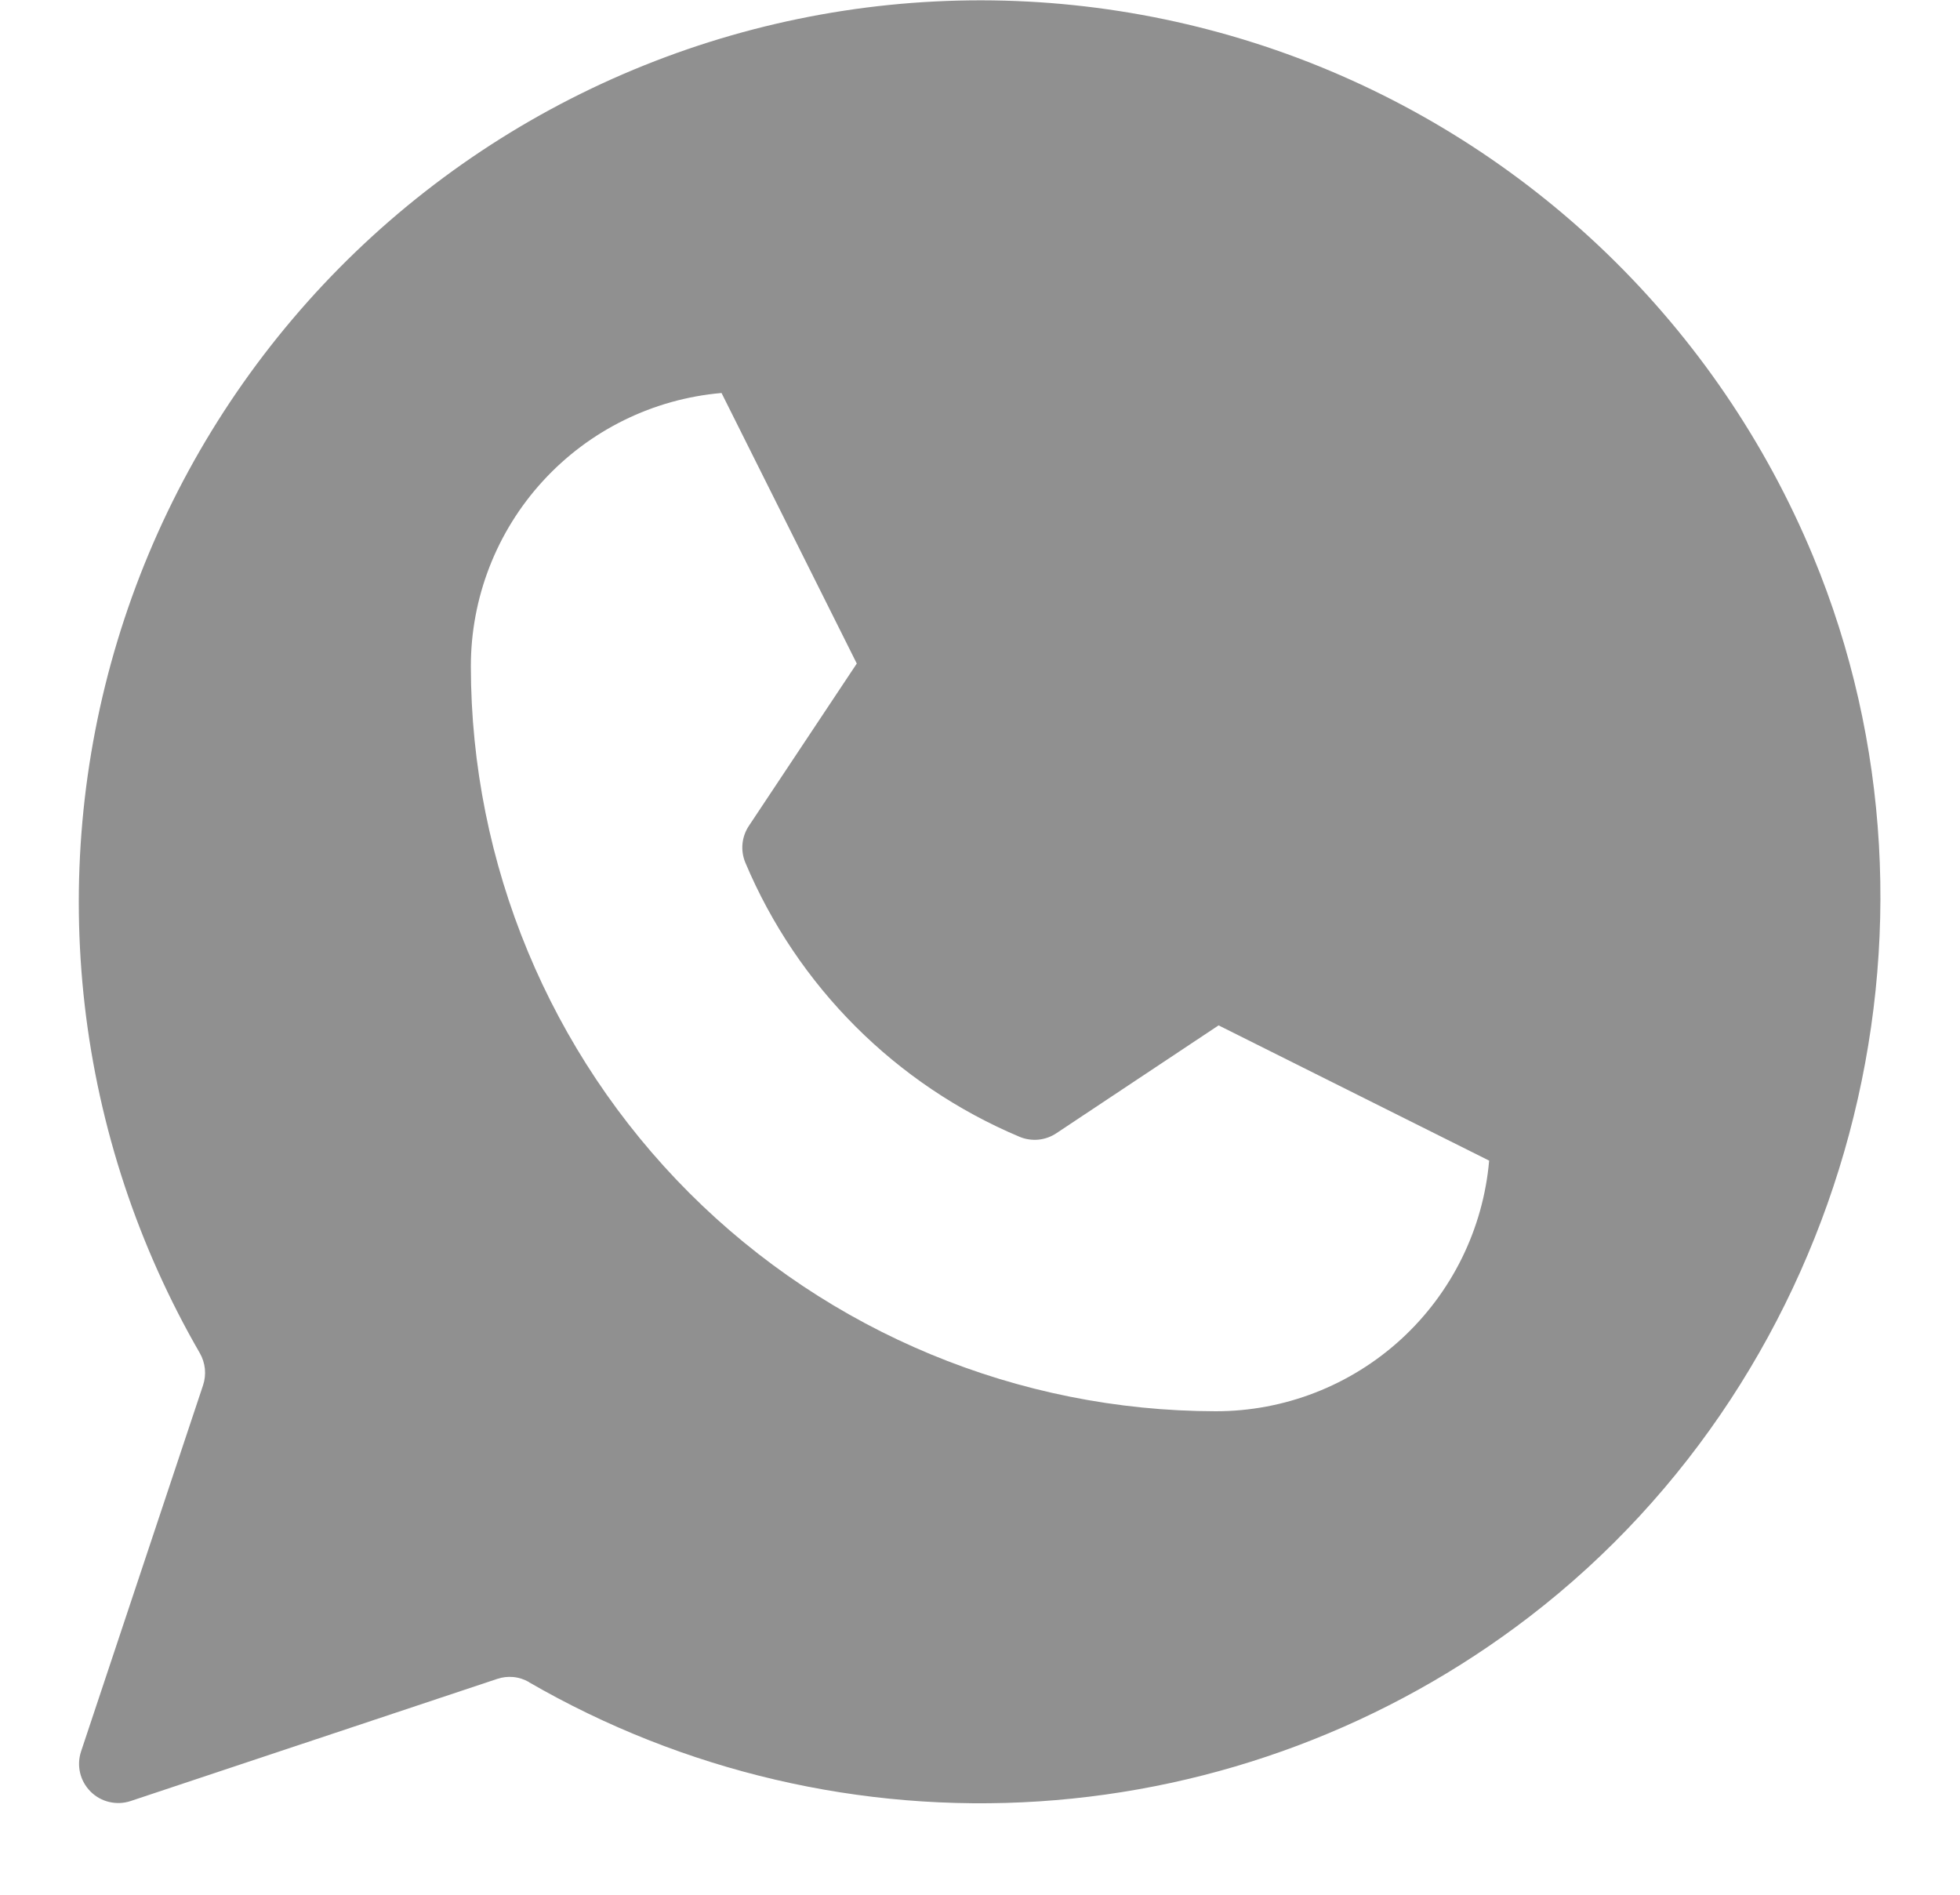 <svg width="30" height="29" viewBox="0 0 30 29" fill="none" xmlns="http://www.w3.org/2000/svg">
<path fill-rule="evenodd" clip-rule="evenodd" d="M8.096 25.747C10.461 27.114 13.178 27.749 15.904 27.571C18.63 27.393 21.241 26.41 23.408 24.746C28.304 20.986 30.117 14.216 27.751 8.513C27.027 6.769 25.953 5.193 24.596 3.881C23.238 2.569 21.625 1.549 19.858 0.885C18.09 0.222 16.205 -0.072 14.319 0.022C12.433 0.116 10.587 0.596 8.894 1.432C7.201 2.268 5.698 3.443 4.478 4.883C3.257 6.324 2.345 7.999 1.798 9.807C1.251 11.614 1.081 13.514 1.297 15.389C1.514 17.265 2.114 19.076 3.059 20.711C3.101 20.785 3.127 20.866 3.136 20.951C3.144 21.036 3.135 21.121 3.108 21.202L1.241 26.806C1.206 26.912 1.2 27.025 1.226 27.134C1.251 27.242 1.307 27.341 1.385 27.42C1.464 27.499 1.563 27.555 1.671 27.58C1.78 27.606 1.893 27.601 1.999 27.566L7.606 25.698C7.687 25.67 7.772 25.66 7.857 25.668C7.942 25.676 8.024 25.703 8.097 25.745L8.096 25.747ZM10.55 18.258C12.687 20.395 15.585 21.596 18.607 21.6C19.658 21.601 20.671 21.207 21.446 20.497C22.221 19.786 22.702 18.811 22.793 17.764L18.652 15.694L16.17 17.344C16.088 17.399 15.994 17.433 15.895 17.443C15.797 17.452 15.698 17.438 15.607 17.4C13.712 16.603 12.204 15.095 11.407 13.2C11.37 13.109 11.355 13.01 11.365 12.912C11.375 12.814 11.409 12.72 11.464 12.638L13.114 10.156L11.044 6.015C9.996 6.106 9.021 6.586 8.311 7.361C7.6 8.136 7.206 9.15 7.207 10.201C7.21 13.223 8.414 16.121 10.55 18.258Z" fill="#909090"/>
</svg>

